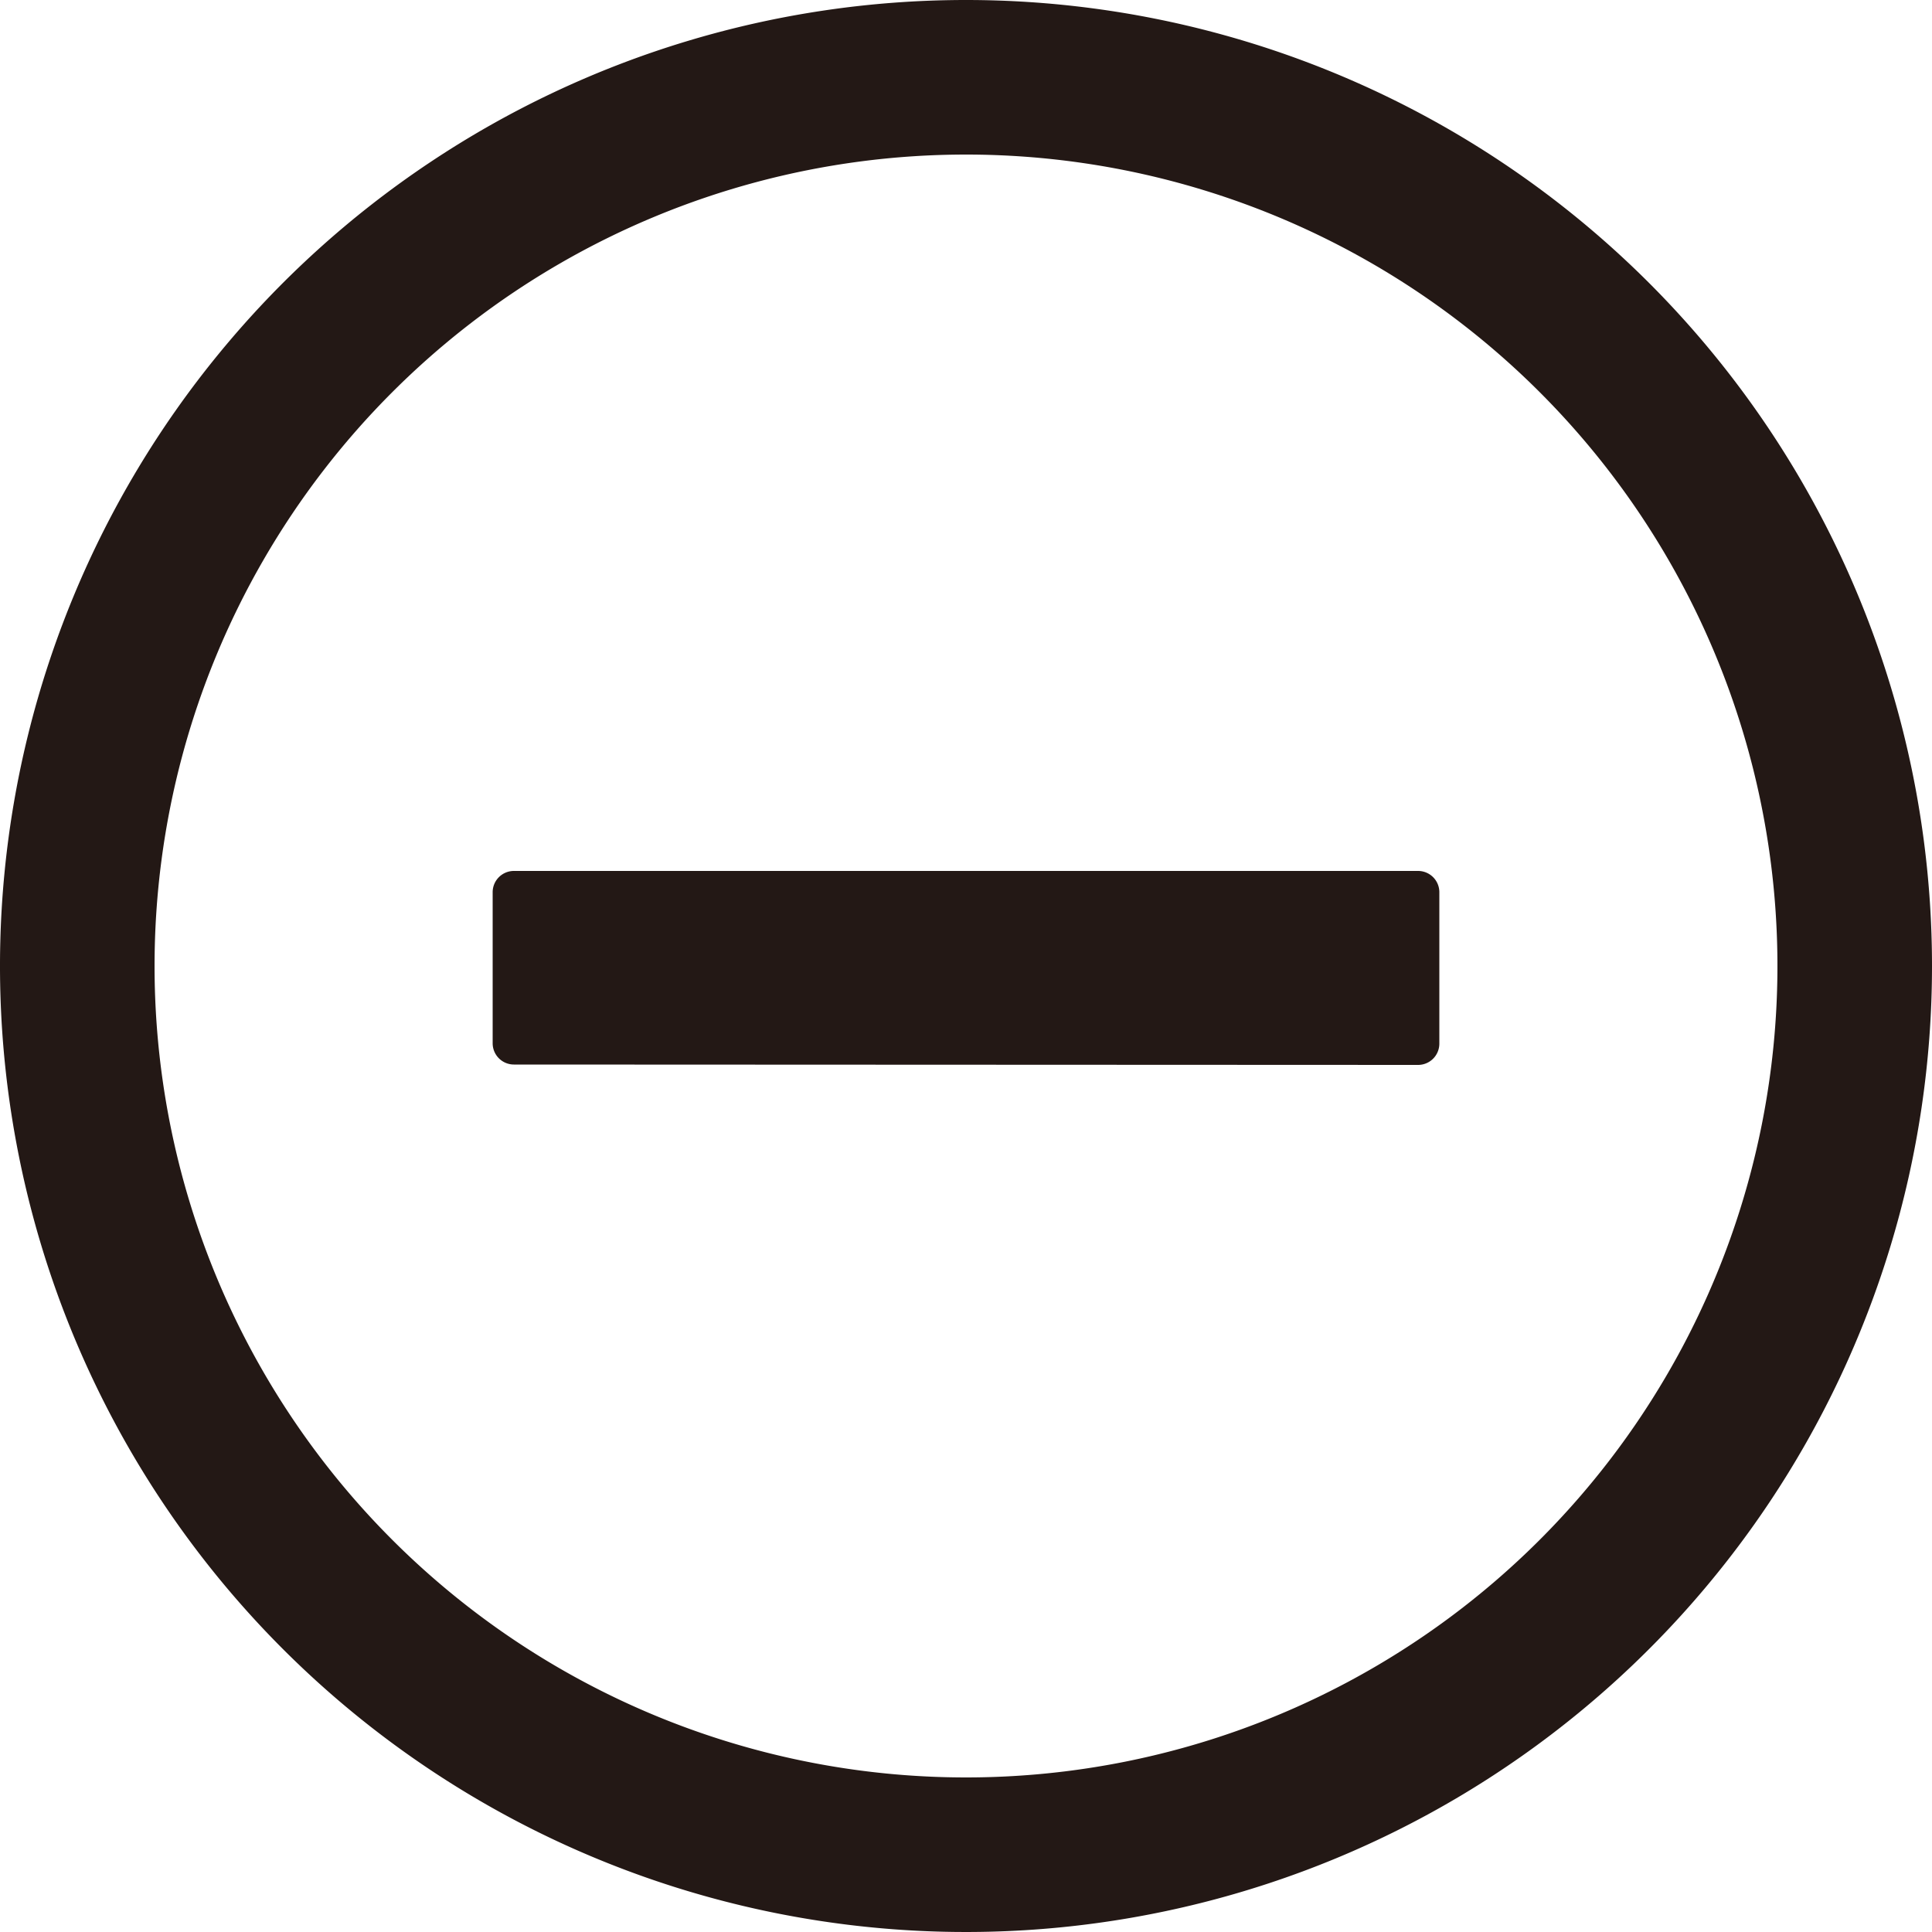 <svg xmlns="http://www.w3.org/2000/svg" viewBox="0 0 50 50"><defs><style>.cls-1{fill:#231815;}</style></defs><g id="レイヤー_2" data-name="レイヤー 2"><g id="レイヤー_1-2" data-name="レイヤー 1"><path class="cls-1" d="M25,4A21,21,0,1,1,4,25,21,21,0,0,1,25,4m0-4A25,25,0,1,0,50,25,25,25,0,0,0,25,0ZM36.7,27.56a.55.55,0,0,0,.55-.55V23.09a.55.55,0,0,0-.55-.55H13.3a.55.55,0,0,0-.55.55V27a.55.55,0,0,0,.55.55Z"/></g></g></svg>